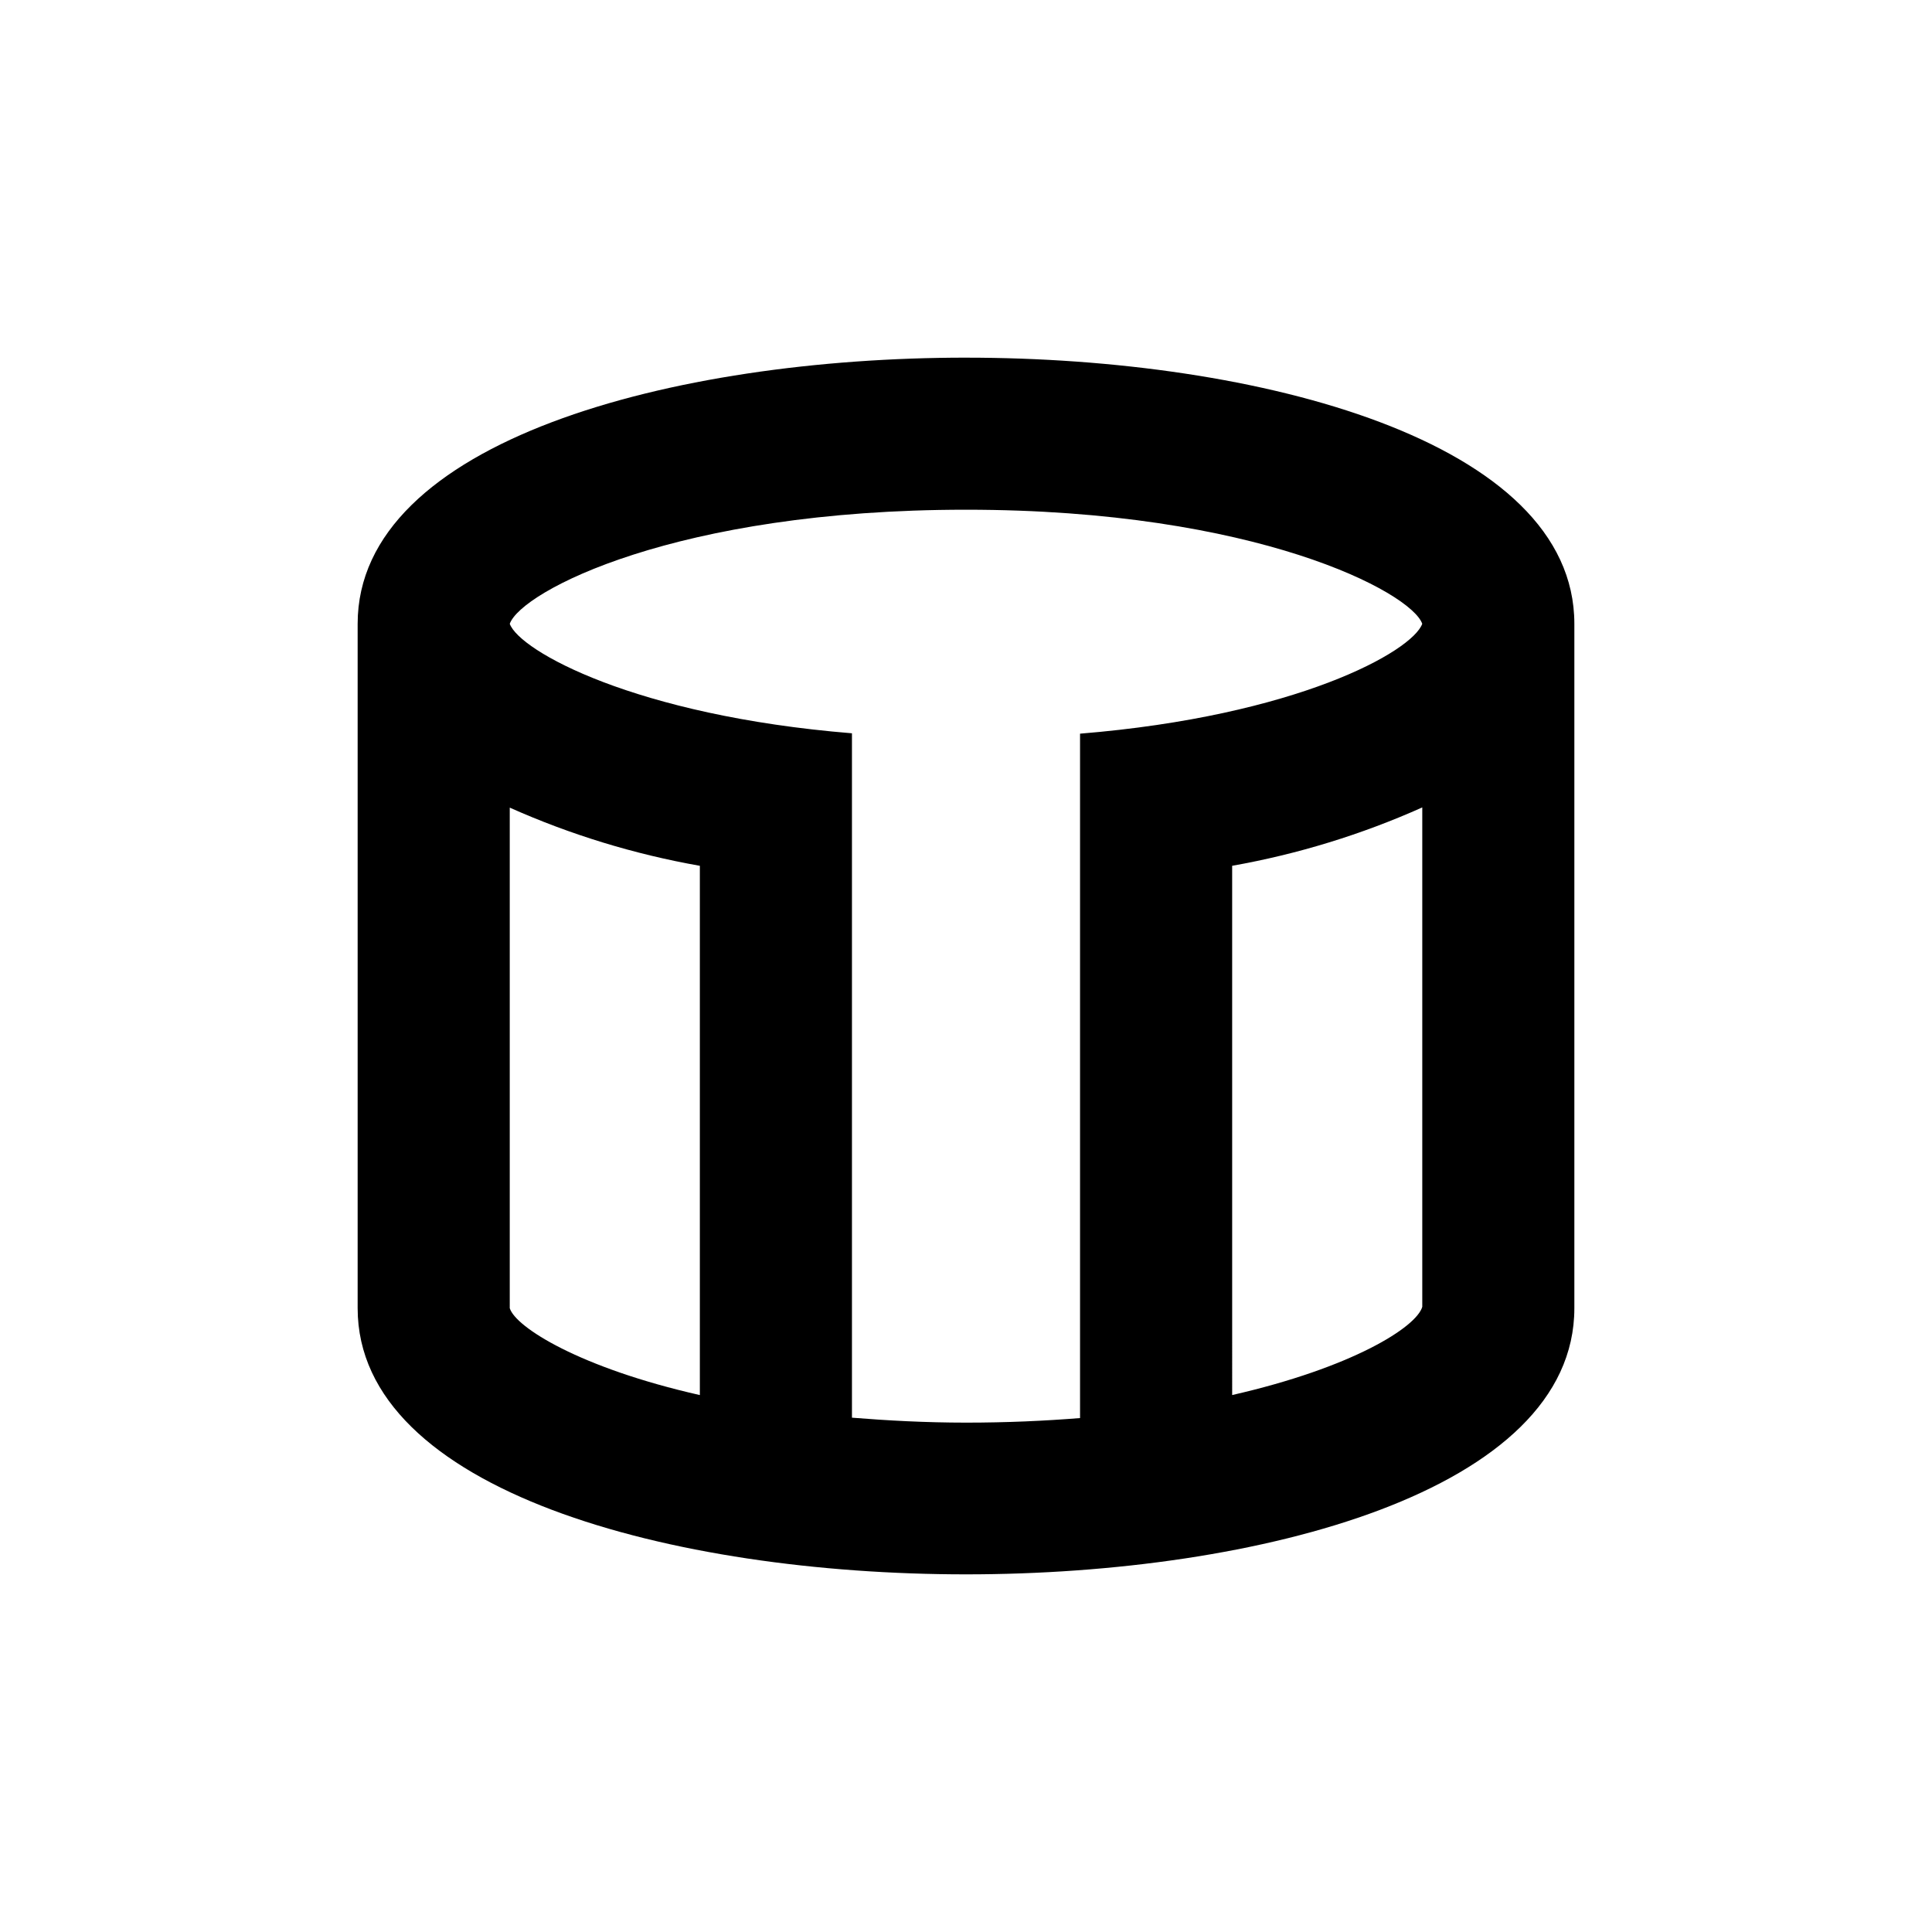 <?xml version="1.0" encoding="UTF-8"?>
<!-- Uploaded to: SVG Repo, www.svgrepo.com, Generator: SVG Repo Mixer Tools -->
<svg fill="#000000" width="800px" height="800px" version="1.1" viewBox="144 144 512 512" xmlns="http://www.w3.org/2000/svg">
 <path d="m400 238.78c-77.637 0-161.22 22.066-161.22 70.535v181.37c0 48.465 83.582 70.535 161.22 70.535s161.22-22.066 161.22-70.535v-181.37c0-48.465-83.582-70.531-161.22-70.531zm-120.91 251.9v-132.65c16.098 7.18 33.02 12.355 50.379 15.418v140.26c-31.84-7.203-48.82-17.984-50.379-23.023zm90.688 29.02v-181.37c-57.488-4.684-88.121-21.863-90.688-29.02 3.074-8.566 43.984-30.23 120.91-30.23 76.934 0 117.99 21.914 120.91 30.23-2.672 7.356-33.301 24.434-90.688 29.121v181.37c-9.371 0.754-19.398 1.211-30.23 1.211-10.828-0.004-20.855-0.555-30.227-1.312zm100.76-5.996-0.004-140.26c17.363-3.078 34.285-8.273 50.383-15.469v132.35c-1.562 5.391-18.543 16.121-50.383 23.375z"/>
</svg>